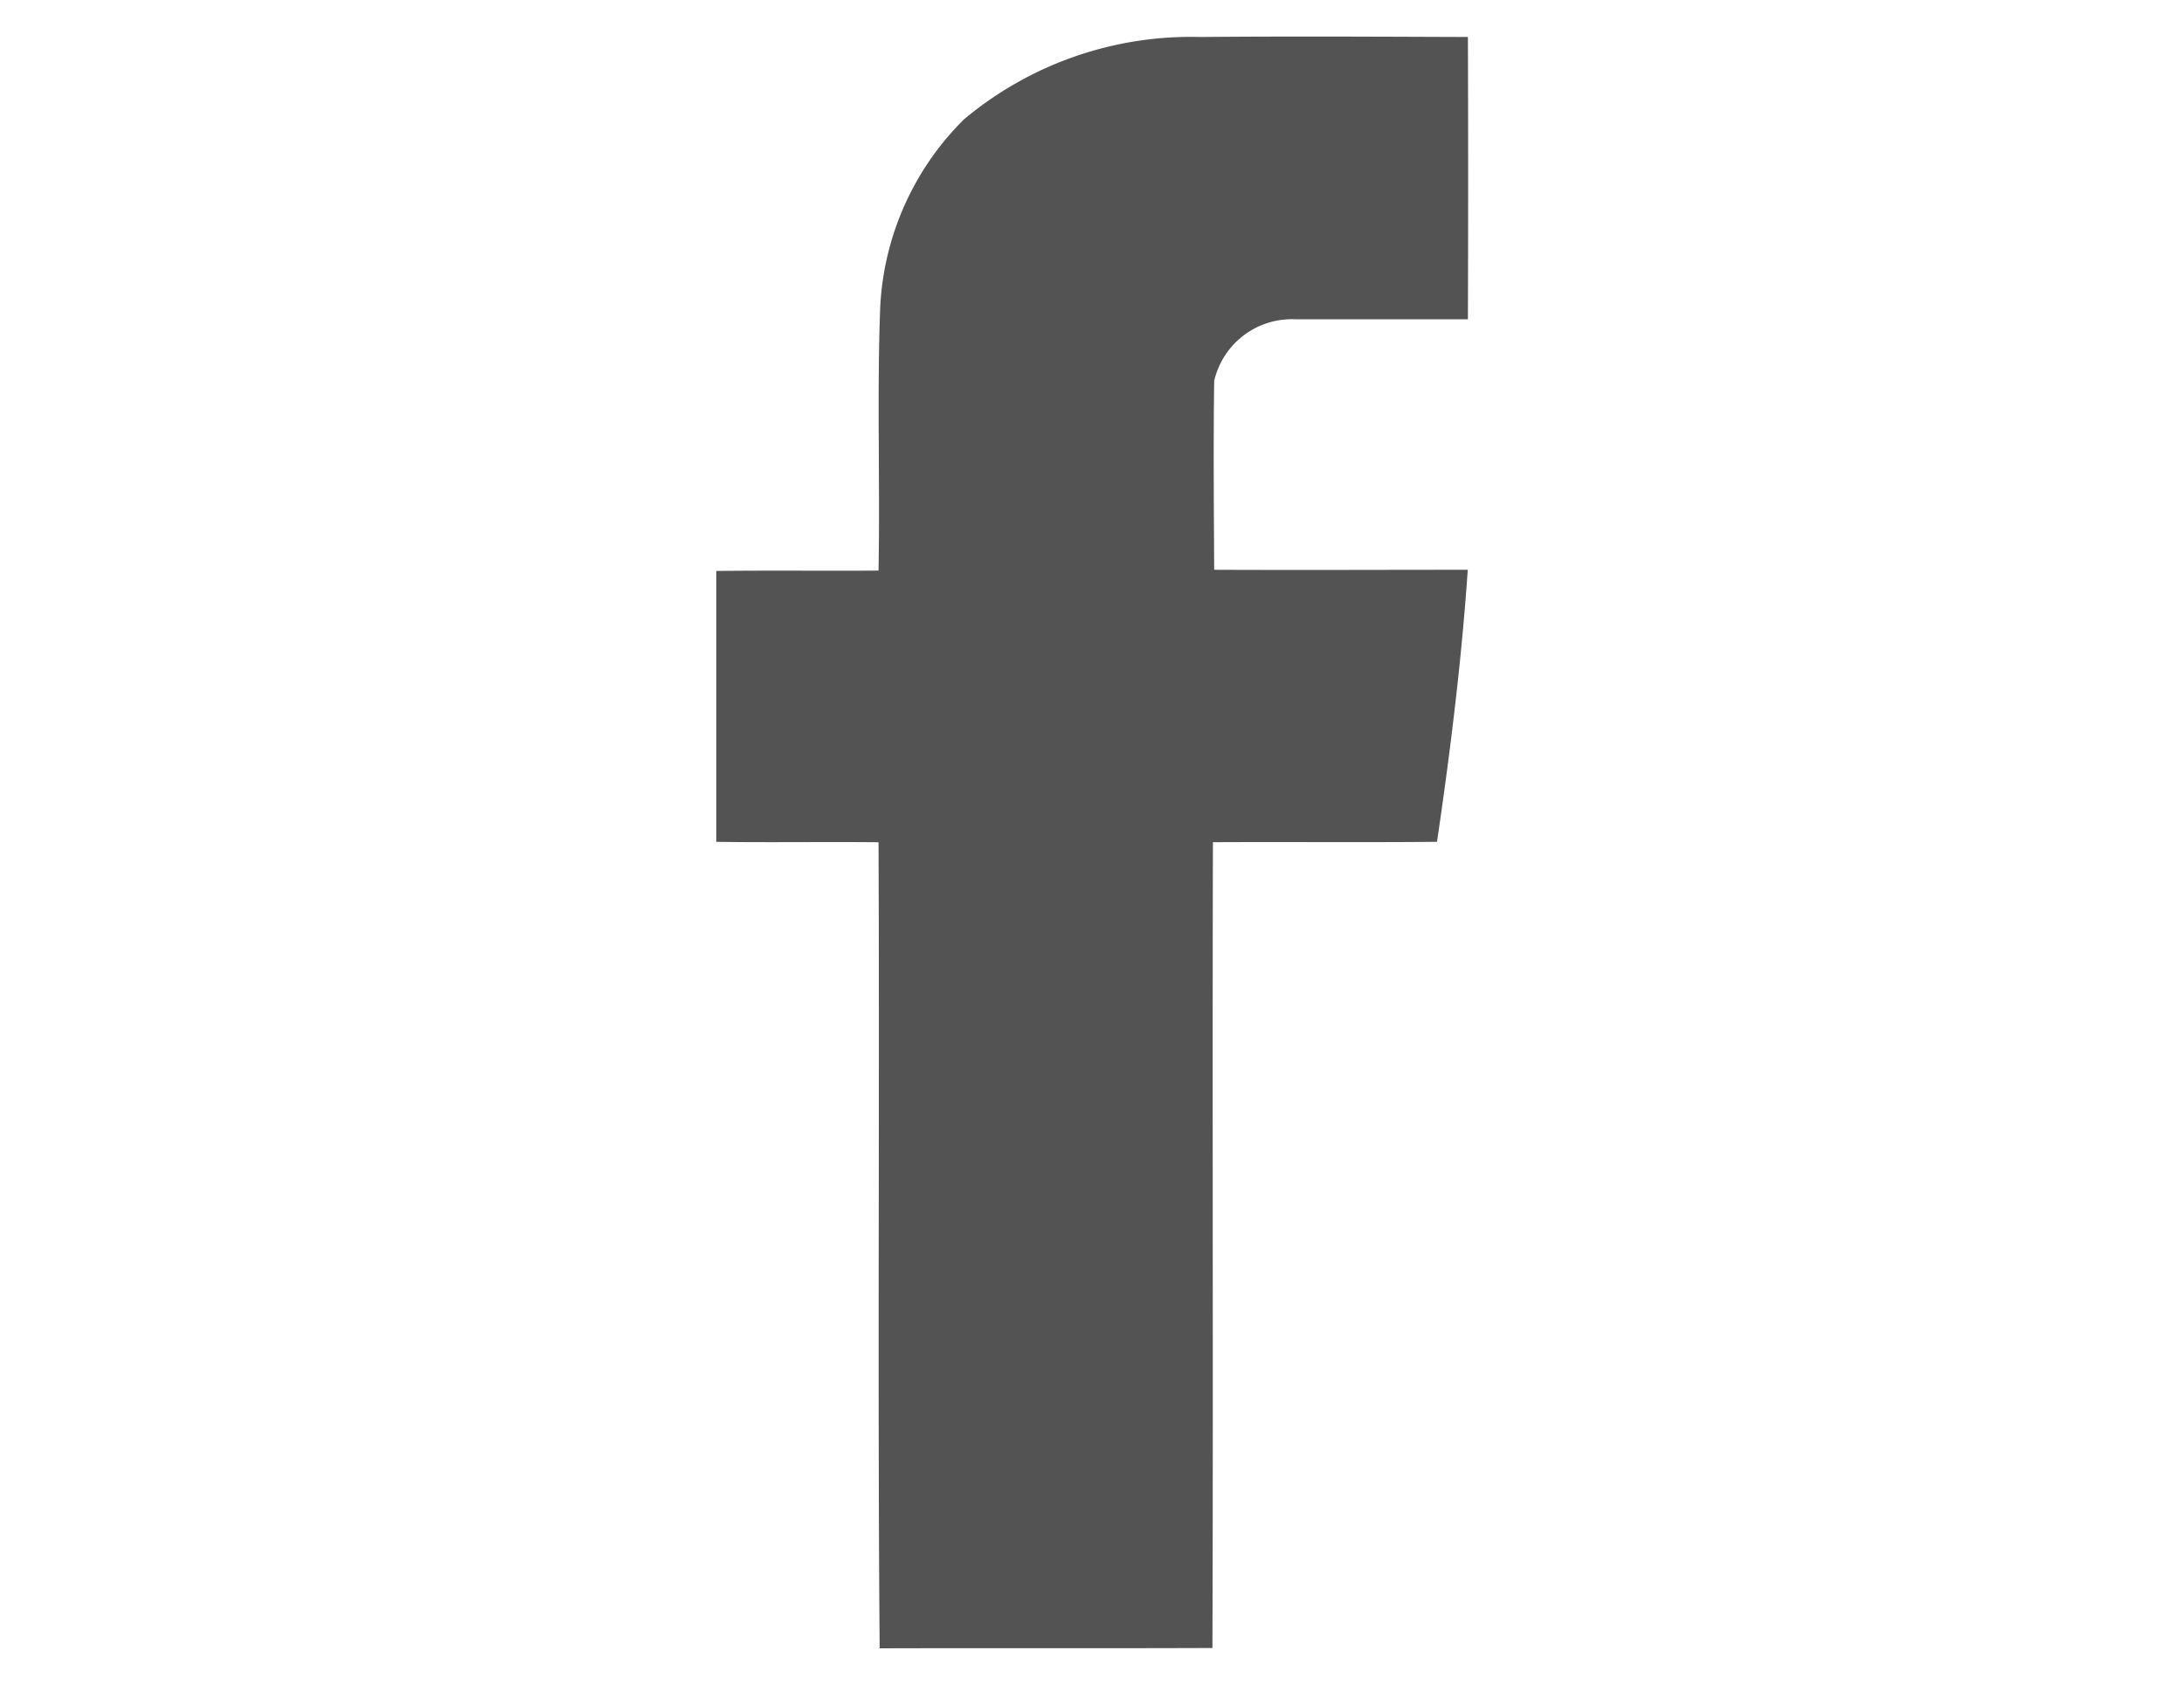 <svg xmlns="http://www.w3.org/2000/svg" width="35" height="27" viewBox="-11.472 -0.585 35 27"><g transform="translate(-159.848 -50)"><path d="M163.821,51.331a5.664,5.664,0,0,1,3.791-1.323c1.429-.013,2.858-.005,4.288,0q.008,2.262,0,4.524c-.924,0-1.848,0-2.772,0a1.277,1.277,0,0,0-1.294.988c-.014,1.009-.005,2.018,0,3.027,1.355.006,2.71,0,4.064,0-.1,1.46-.28,2.913-.493,4.36-1.2.011-2.394,0-3.591.006-.011,4.3.006,8.61-.008,12.915-1.777.007-3.556,0-5.333.005-.034-4.305,0-8.613-.018-12.919-.867-.009-1.735.006-2.6-.007,0-1.447,0-2.895,0-4.341.867-.011,1.734,0,2.6-.006.026-1.407-.026-2.816.027-4.221A4.55,4.55,0,0,1,163.821,51.331Z" transform="translate(0 0)" fill="#535353"/></g></svg>